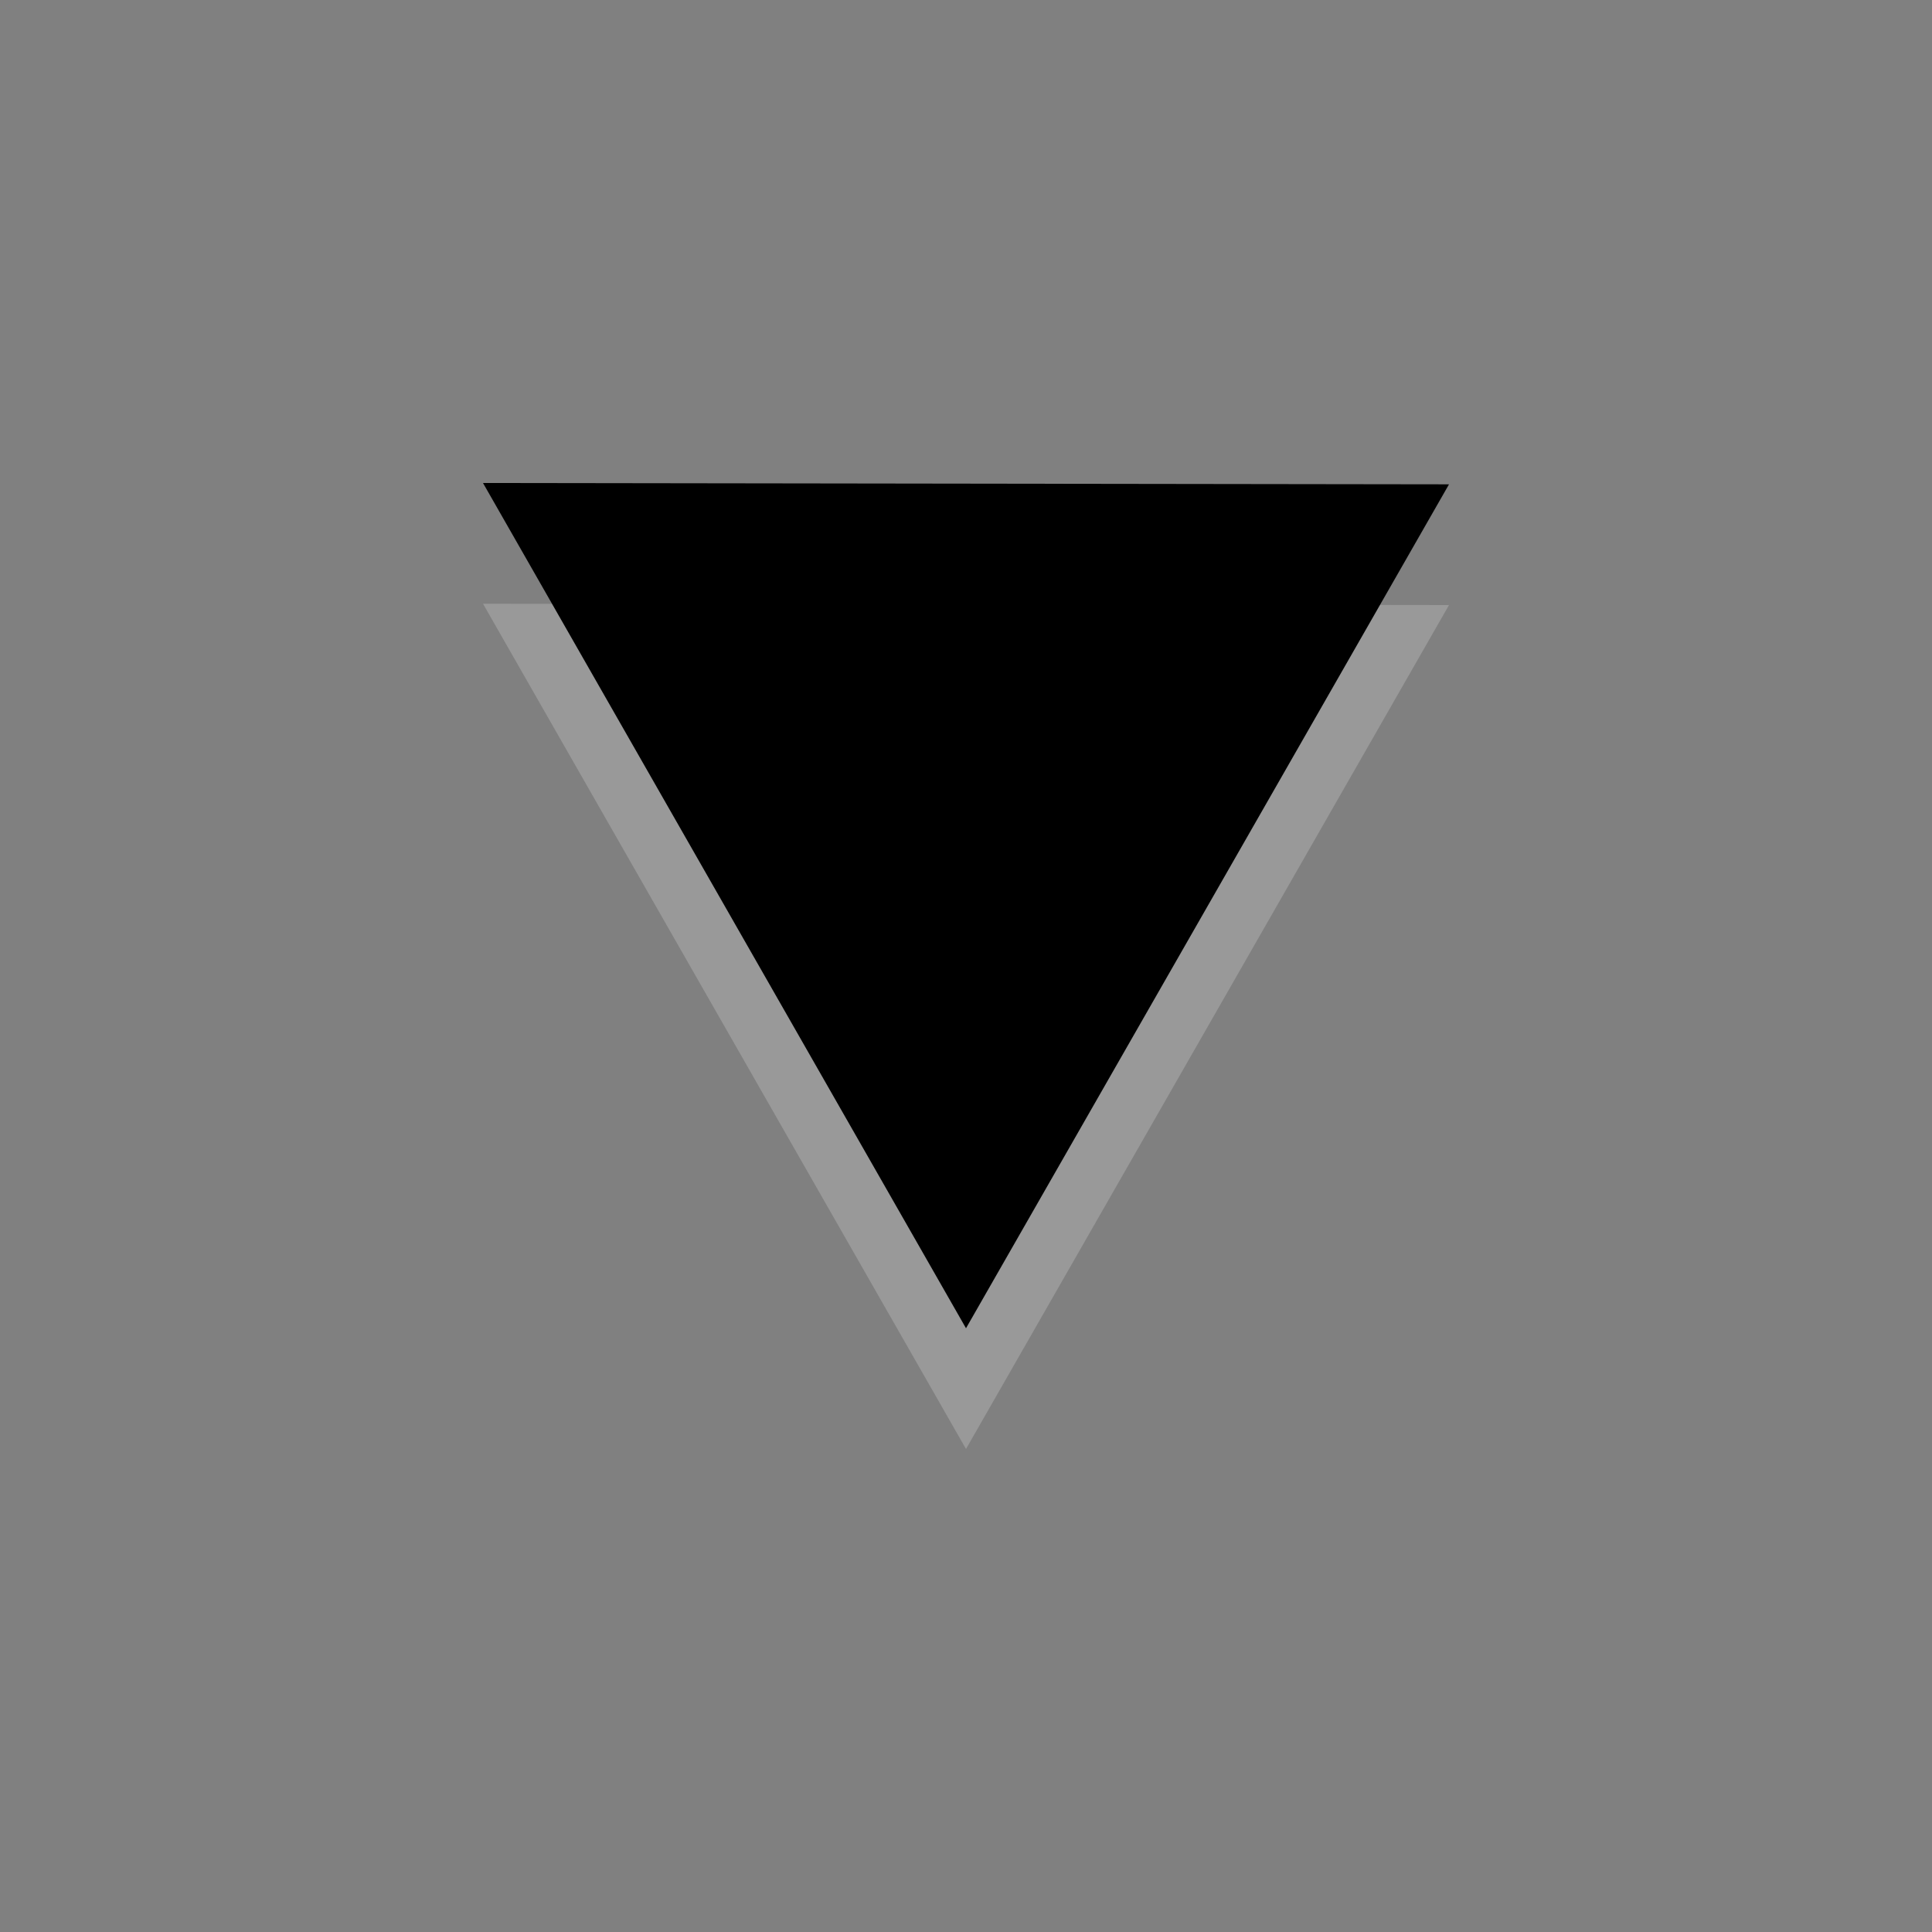 <svg xmlns:rdf="http://www.w3.org/1999/02/22-rdf-syntax-ns#" xmlns="http://www.w3.org/2000/svg" height="16" width="16" version="1.0" xmlns:cc="http://creativecommons.org/ns#" xmlns:dc="http://purl.org/dc/elements/1.1/">
 <rect width="100%" height="100%" fill="#808080" stroke="none"/>
 <path style="block-progression:tb;text-indent:0;color:#000000;text-transform:none;" d="m4,5,4,7,4-6.989z" fill-opacity="0.196" fill="#FFF"/>
 <path style="block-progression:tb;text-indent:0;color:#000000;text-transform:none;" fill="#000" d="m4,4,4,7,4-6.989z"/>
</svg>
